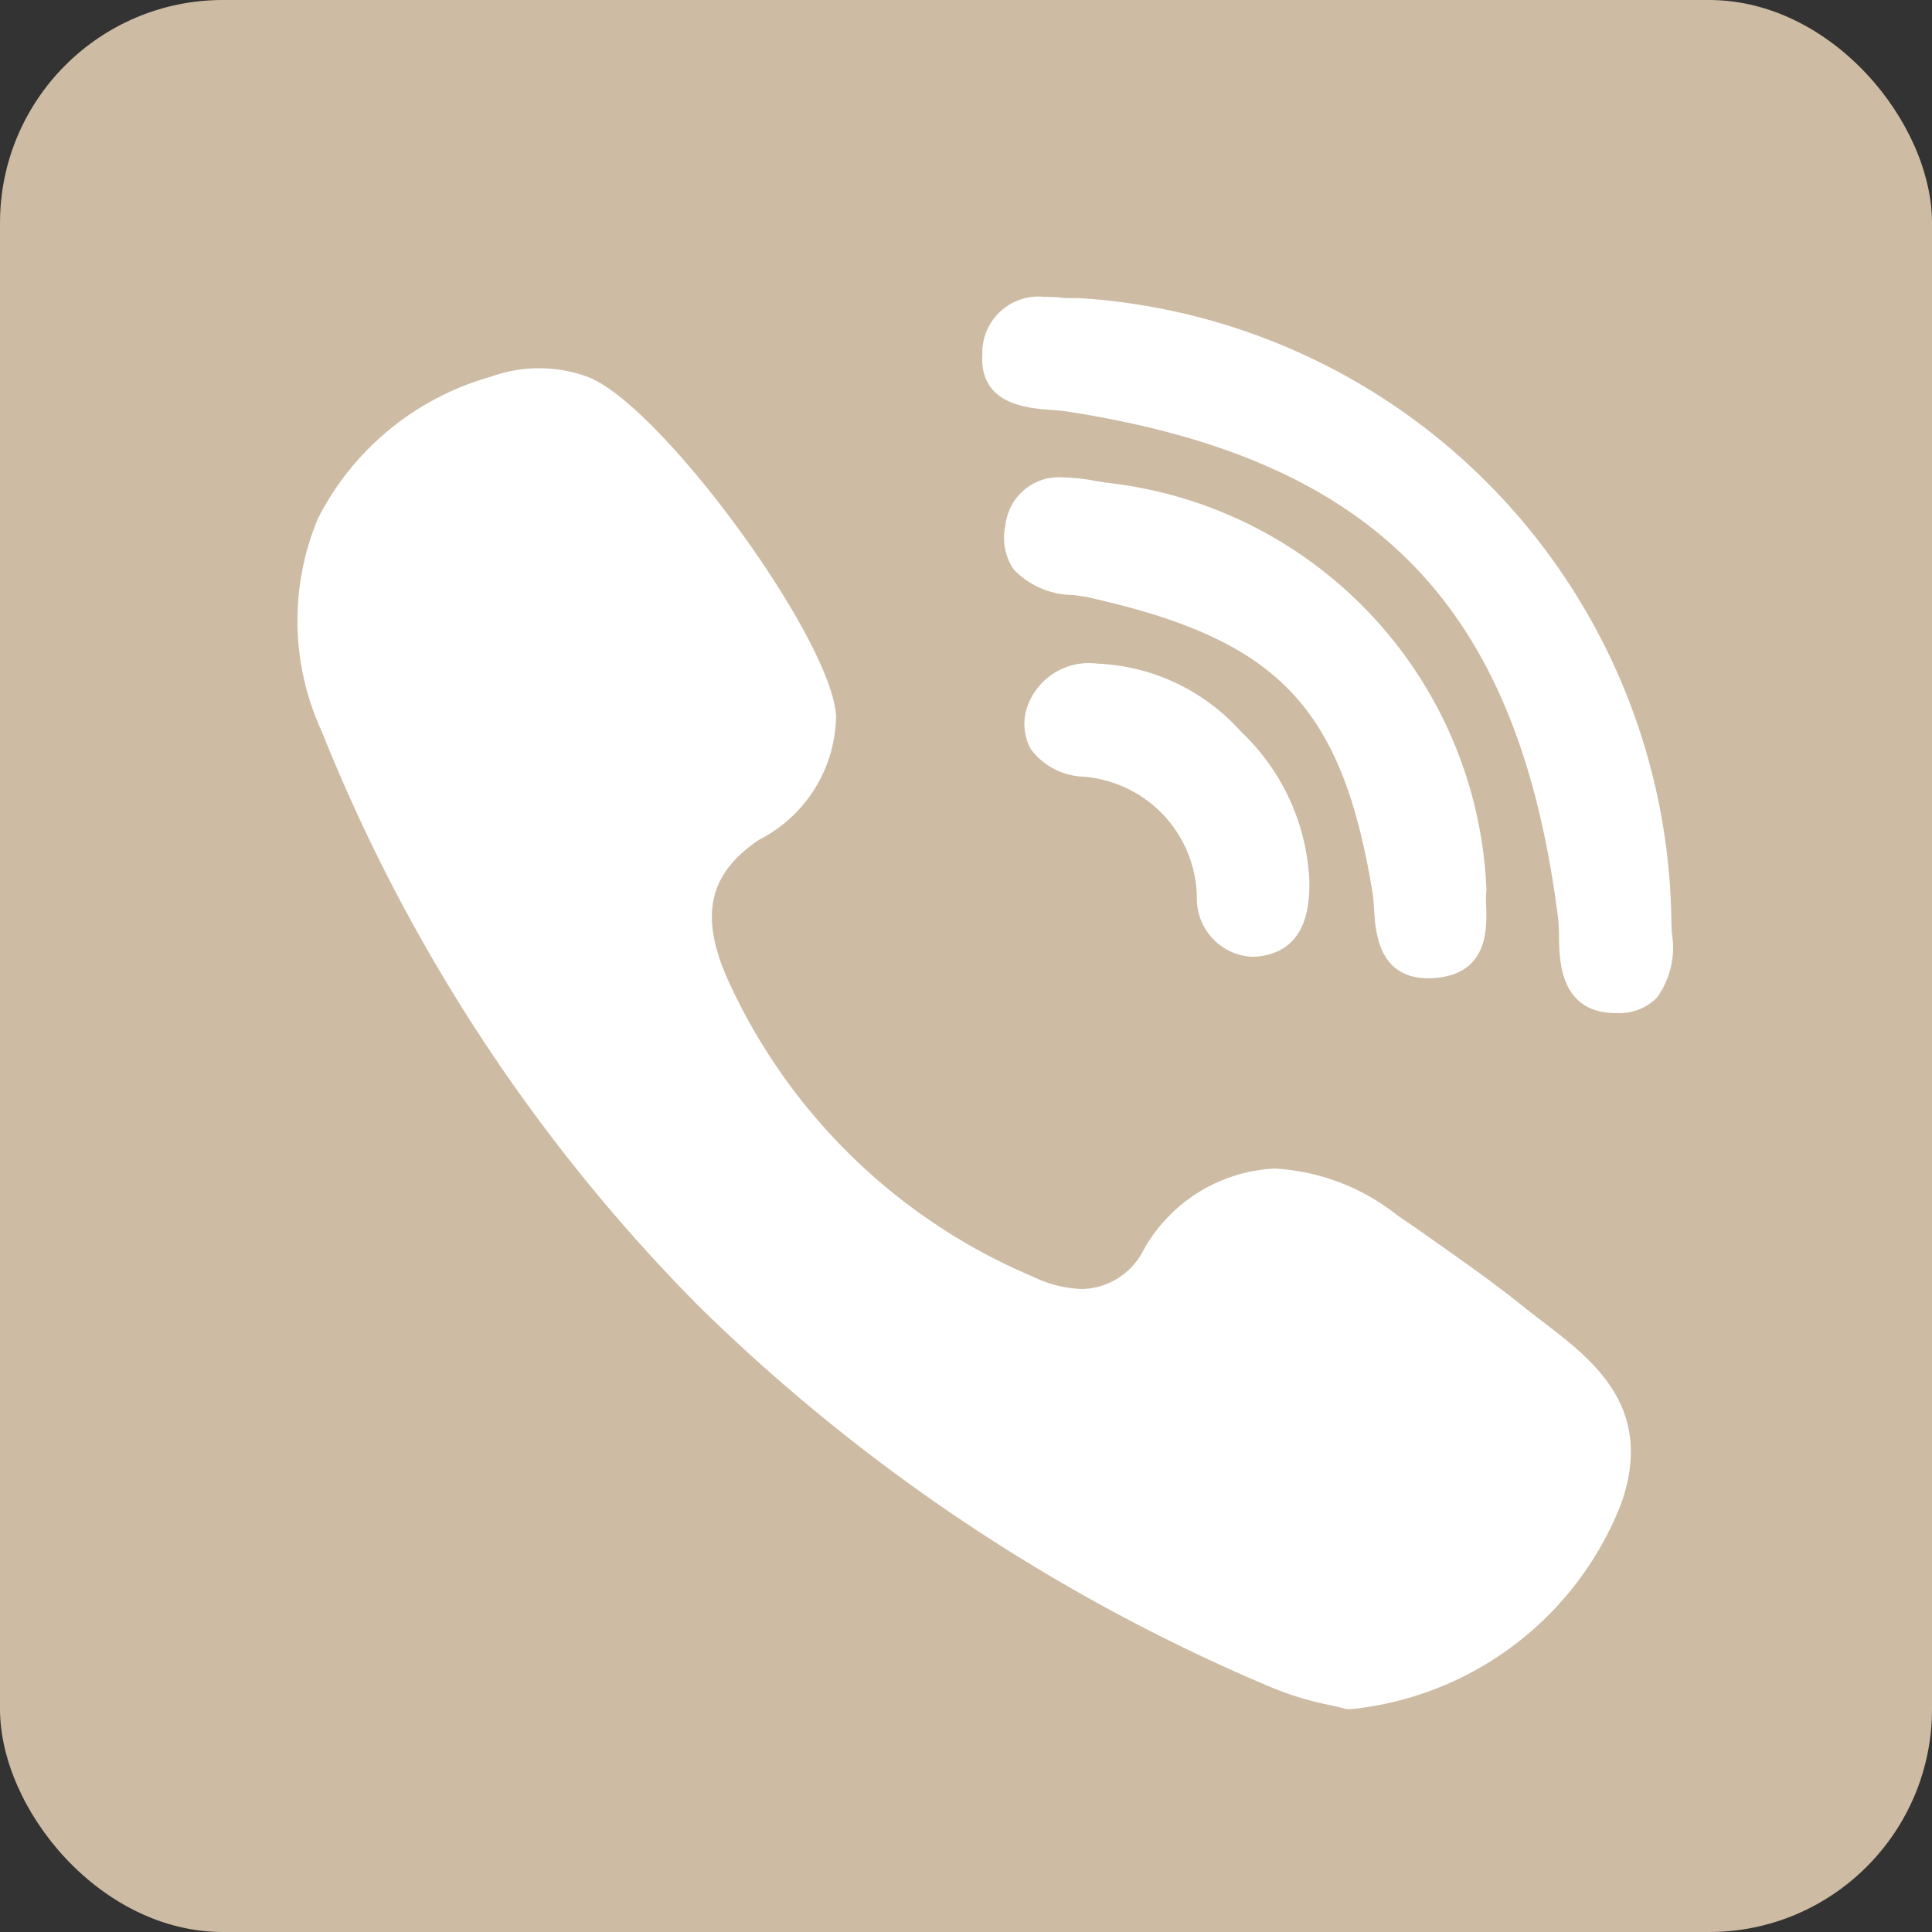 <svg xmlns="http://www.w3.org/2000/svg" width="26" height="26" viewBox="0 0 26 26"><rect x="0" y="0" width="26" height="26" fill="#333333" stroke="none"/><rect width="26" height="26" rx="3" fill="#cdbba4"/><g transform="translate(4 4)"><path d="M171.958,46.637a5.745,5.745,0,0,0-5.086-5.474c-.056-.007-.117-.017-.182-.028a2.644,2.644,0,0,0-.431-.047.724.724,0,0,0-.775.65.751.751,0,0,0,.112.589,1.113,1.113,0,0,0,.8.344c.079.011.154.021.217.035,2.54.568,3.4,1.46,3.813,3.978.01.062.015.137.02.218.018.3.056.927.73.927h0a1.2,1.2,0,0,0,.179-.014c.627-.1.607-.668.6-.943a1.4,1.4,0,0,1,0-.2A.268.268,0,0,0,171.958,46.637Z" transform="translate(-155.954 -38.664)" fill="#fff"/><path d="M161.362,1.516c.075.005.146.011.206.02,4.171.641,6.089,2.618,6.621,6.821a2.453,2.453,0,0,1,.012.251c.005.328.016,1.012.75,1.026h.023a.72.72,0,0,0,.544-.206,1.149,1.149,0,0,0,.2-.879c0-.07-.006-.136-.005-.194A8.5,8.5,0,0,0,161.748.012a.3.3,0,0,0-.052,0,.359.359,0,0,1-.051,0c-.043,0-.1,0-.151-.007s-.144-.01-.222-.01a.755.755,0,0,0-.831.776C160.4,1.446,161.051,1.493,161.362,1.516Z" transform="translate(-151.221)" fill="#fff"/><path d="M20.985,28.87c-.089-.068-.18-.138-.266-.207-.455-.366-.94-.7-1.408-1.031l-.291-.2a2.908,2.908,0,0,0-1.65-.626,2.138,2.138,0,0,0-1.779,1.128.946.946,0,0,1-.812.493,1.612,1.612,0,0,1-.654-.164,7.869,7.869,0,0,1-4.112-4c-.382-.859-.258-1.421.415-1.878a1.9,1.9,0,0,0,1.043-1.667c-.057-1.05-2.374-4.21-3.35-4.569a1.9,1.9,0,0,0-1.293,0A3.743,3.743,0,0,0,4.5,18.053a3.561,3.561,0,0,0,.051,2.875,23.191,23.191,0,0,0,5.089,7.747,24.668,24.668,0,0,0,7.72,5.126,4.275,4.275,0,0,0,.764.227c.071.016.132.03.176.042a.3.3,0,0,0,.075.011H18.4a4.38,4.38,0,0,0,3.637-2.768C22.491,30.021,21.656,29.382,20.985,28.87Z" transform="translate(-4.219 -15.08)" fill="#fff"/><path d="M171.073,83.556a.878.878,0,0,0-.924.532.713.713,0,0,0,.029.619.927.927,0,0,0,.7.37,1.654,1.654,0,0,1,1.535,1.652.782.782,0,0,0,.744.772h0a.733.733,0,0,0,.088-.005c.473-.056.7-.4.681-1.032a2.947,2.947,0,0,0-.92-1.994A2.744,2.744,0,0,0,171.073,83.556Z" transform="translate(-160.306 -78.625)" fill="#fff"/></g></svg>